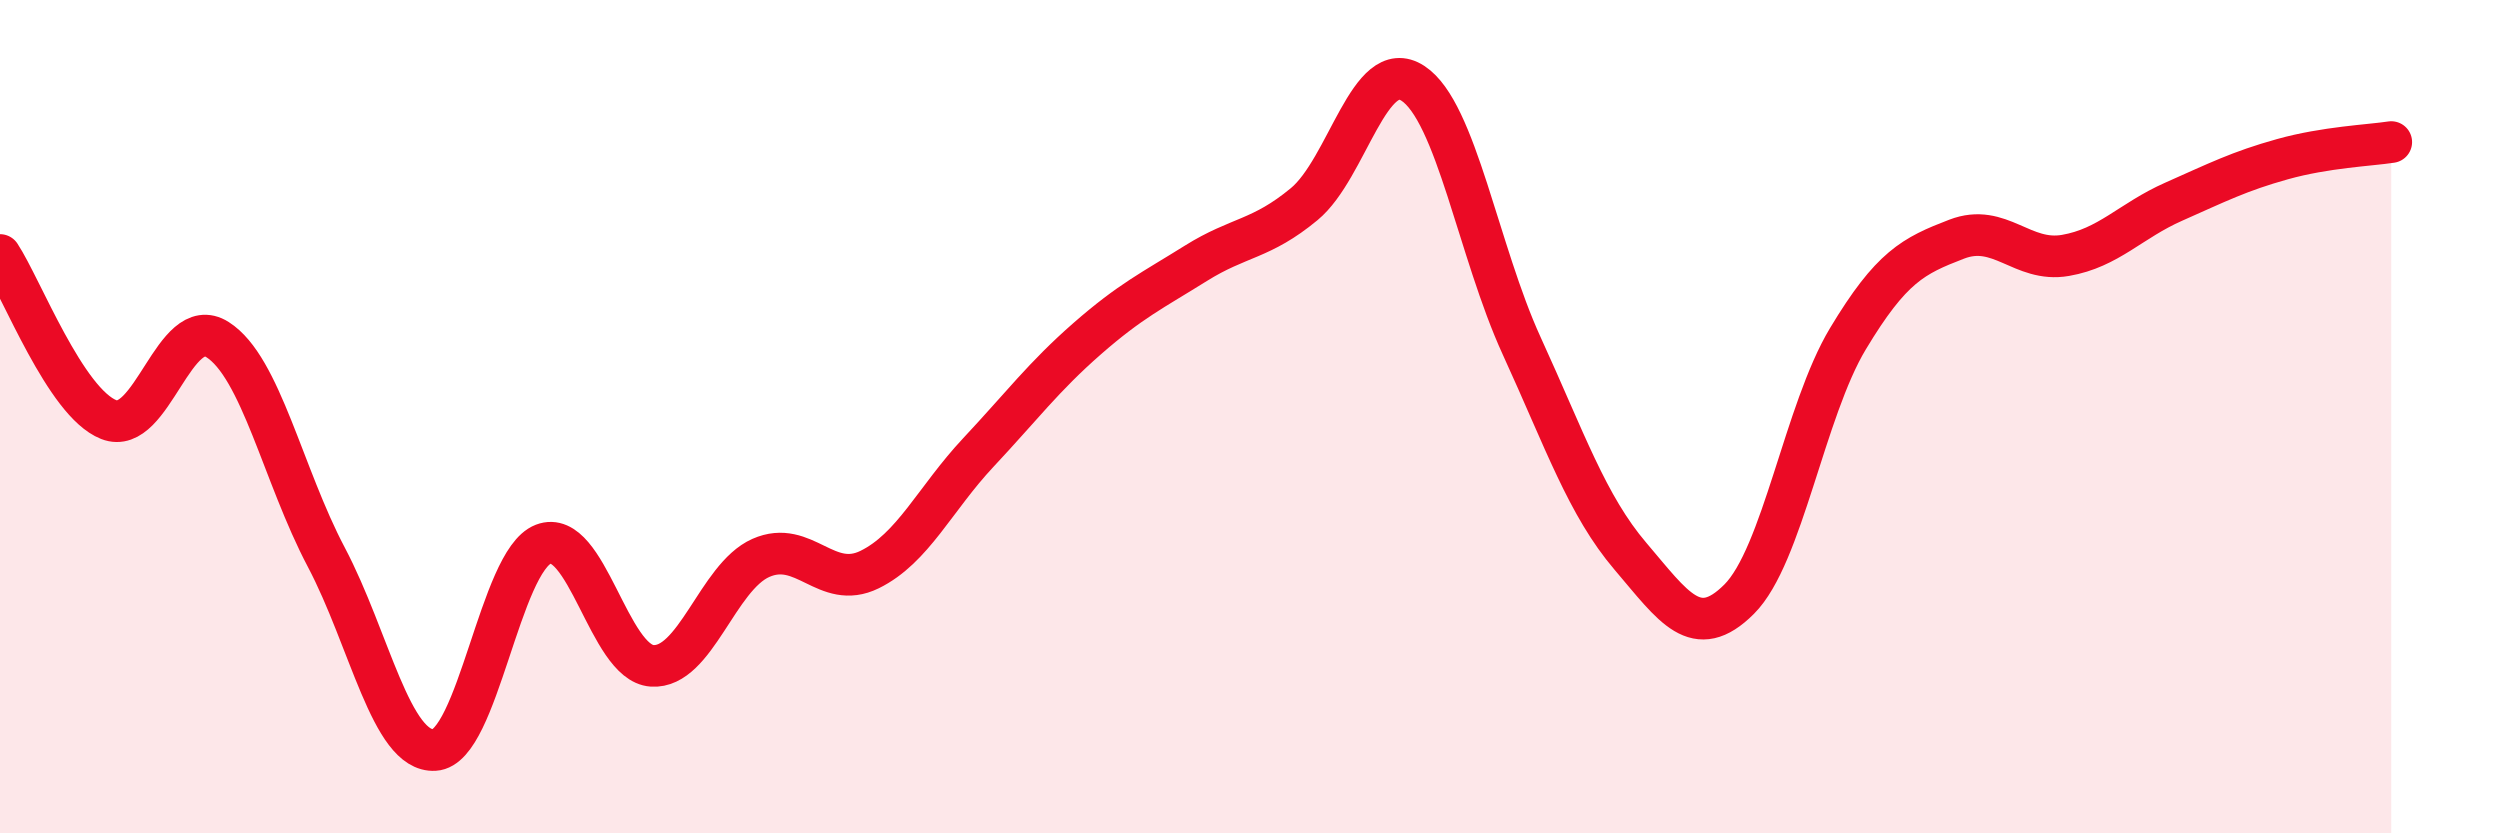 
    <svg width="60" height="20" viewBox="0 0 60 20" xmlns="http://www.w3.org/2000/svg">
      <path
        d="M 0,6.12 C 0.52,6.91 1.57,9.66 2.61,10.07 C 3.65,10.48 4.18,7.49 5.22,8.15 C 6.26,8.81 6.79,11.4 7.83,13.37 C 8.87,15.34 9.39,18.06 10.43,18 C 11.47,17.94 12,13.46 13.04,13.06 C 14.08,12.66 14.61,15.91 15.65,15.98 C 16.69,16.05 17.22,13.85 18.26,13.39 C 19.3,12.93 19.83,14.18 20.87,13.67 C 21.91,13.16 22.44,11.97 23.48,10.86 C 24.52,9.75 25.05,9.04 26.09,8.13 C 27.13,7.22 27.66,6.97 28.7,6.32 C 29.74,5.67 30.26,5.76 31.3,4.9 C 32.34,4.04 32.87,1.32 33.91,2 C 34.95,2.68 35.48,6.03 36.52,8.3 C 37.56,10.57 38.09,12.13 39.13,13.35 C 40.17,14.57 40.7,15.42 41.74,14.38 C 42.78,13.34 43.31,9.86 44.35,8.13 C 45.39,6.4 45.92,6.14 46.96,5.74 C 48,5.34 48.53,6.31 49.57,6.13 C 50.61,5.95 51.13,5.3 52.17,4.84 C 53.21,4.38 53.74,4.11 54.78,3.82 C 55.82,3.53 56.87,3.49 57.39,3.41L57.39 20L0 20Z"
        fill="#EB0A25"
        opacity="0.1"
        stroke-linecap="round"
        stroke-linejoin="round"
      />
      <path
        d="M 0,6.12 C 0.52,6.91 1.57,9.66 2.61,10.07 C 3.65,10.48 4.18,7.49 5.22,8.15 C 6.26,8.81 6.79,11.4 7.83,13.37 C 8.87,15.34 9.39,18.06 10.43,18 C 11.47,17.94 12,13.46 13.04,13.06 C 14.08,12.66 14.61,15.91 15.65,15.98 C 16.69,16.05 17.22,13.85 18.26,13.39 C 19.3,12.93 19.83,14.18 20.87,13.67 C 21.91,13.16 22.44,11.97 23.48,10.86 C 24.52,9.75 25.05,9.04 26.09,8.13 C 27.13,7.22 27.66,6.97 28.7,6.32 C 29.74,5.67 30.26,5.76 31.3,4.9 C 32.34,4.04 32.87,1.32 33.91,2 C 34.95,2.68 35.48,6.03 36.52,8.3 C 37.56,10.57 38.09,12.13 39.13,13.35 C 40.17,14.57 40.7,15.42 41.74,14.38 C 42.78,13.34 43.31,9.86 44.35,8.13 C 45.39,6.4 45.92,6.14 46.96,5.74 C 48,5.34 48.53,6.31 49.57,6.13 C 50.61,5.95 51.13,5.3 52.17,4.84 C 53.21,4.38 53.74,4.11 54.78,3.82 C 55.82,3.53 56.87,3.49 57.39,3.41"
        stroke="#EB0A25"
        stroke-width="1"
        fill="none"
        stroke-linecap="round"
        stroke-linejoin="round"
      />
    </svg>
  
